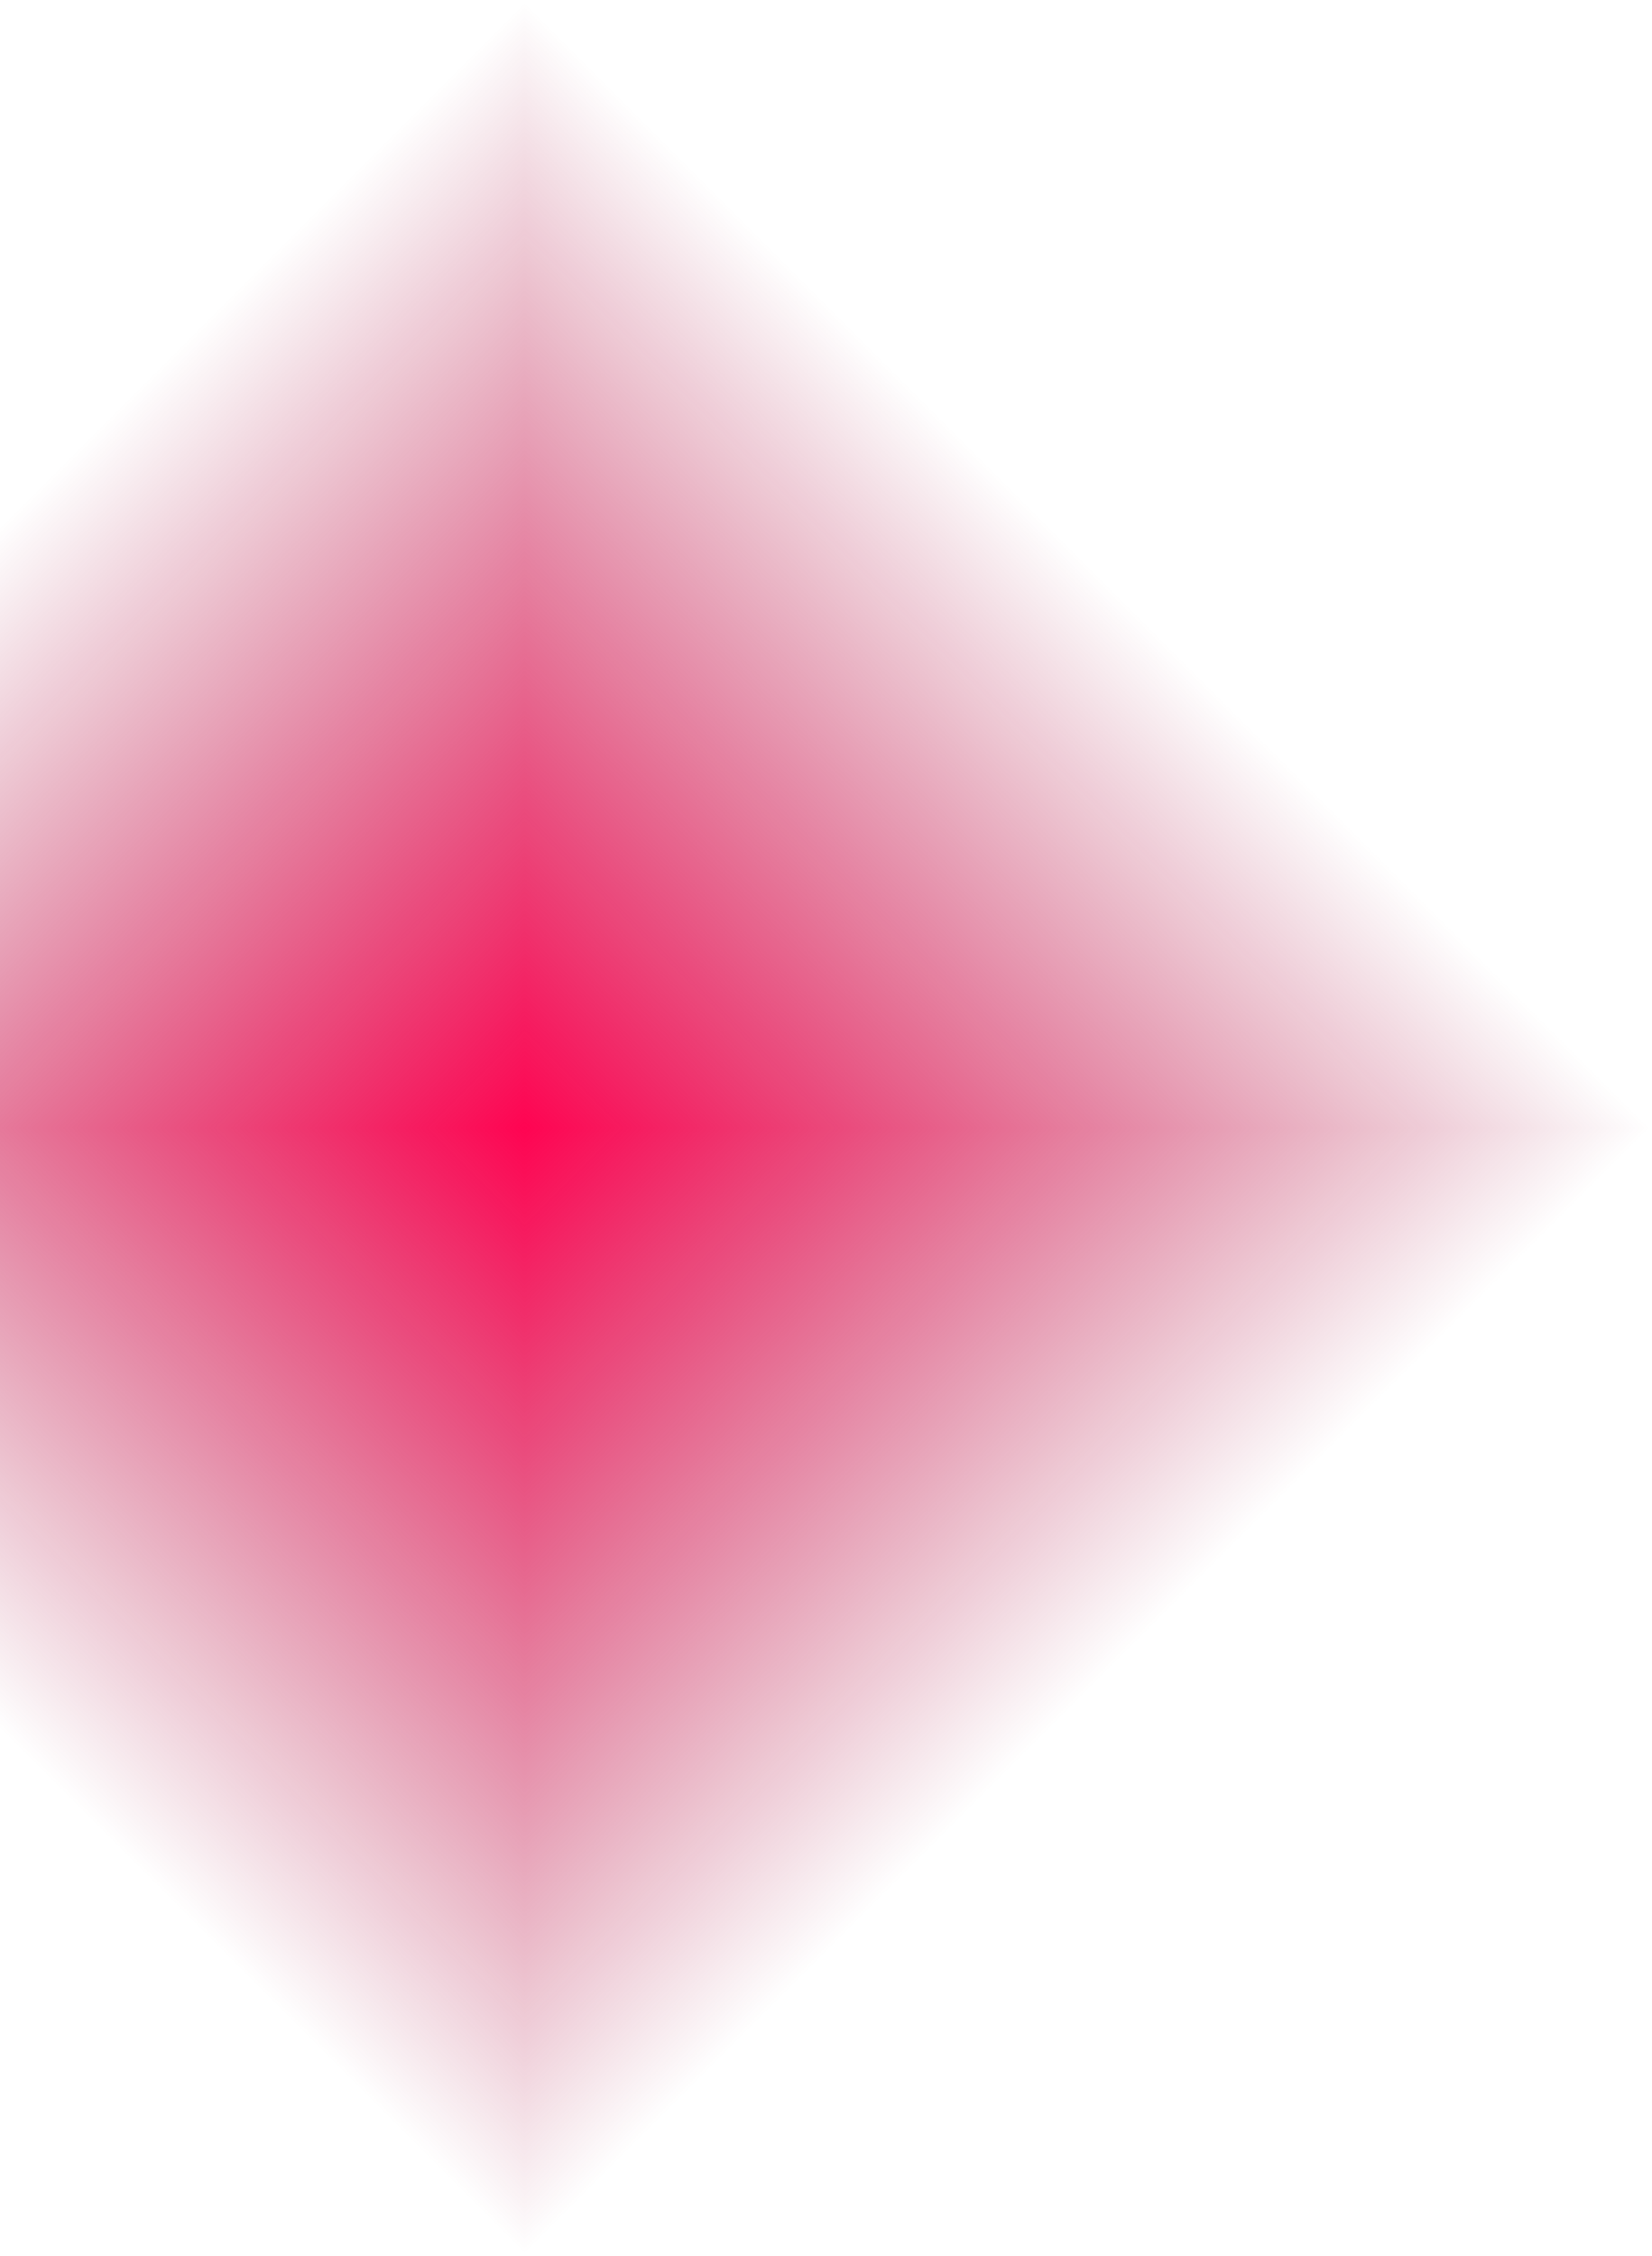 <svg width="710" height="969" viewBox="0 0 710 969" fill="none" xmlns="http://www.w3.org/2000/svg">
<g clip-path="url(#paint0_diamond_92_863_clip_path)" data-figma-skip-parse="true"><g transform="matrix(0 0.484 -0.484 0 225.5 484.5)"><rect x="0" y="0" width="1002.06" height="1002.06" fill="url(#paint0_diamond_92_863)" opacity="1" shape-rendering="crispEdges"/><rect x="0" y="0" width="1002.06" height="1002.06" transform="scale(1 -1)" fill="url(#paint0_diamond_92_863)" opacity="1" shape-rendering="crispEdges"/><rect x="0" y="0" width="1002.06" height="1002.06" transform="scale(-1 1)" fill="url(#paint0_diamond_92_863)" opacity="1" shape-rendering="crispEdges"/><rect x="0" y="0" width="1002.06" height="1002.06" transform="scale(-1)" fill="url(#paint0_diamond_92_863)" opacity="1" shape-rendering="crispEdges"/></g></g><circle cx="225.5" cy="484.5" r="484.5" data-figma-gradient-fill="{&#34;type&#34;:&#34;GRADIENT_DIAMOND&#34;,&#34;stops&#34;:[{&#34;color&#34;:{&#34;r&#34;:1.0,&#34;g&#34;:0.015686275437474251,&#34;b&#34;:0.32156863808631897,&#34;a&#34;:1.0},&#34;position&#34;:0.0},{&#34;color&#34;:{&#34;r&#34;:0.60000002384185791,&#34;g&#34;:0.0094117652624845505,&#34;b&#34;:0.19294118881225586,&#34;a&#34;:0.0},&#34;position&#34;:1.0}],&#34;stopsVar&#34;:[{&#34;color&#34;:{&#34;r&#34;:1.0,&#34;g&#34;:0.015686275437474251,&#34;b&#34;:0.32156863808631897,&#34;a&#34;:1.0},&#34;position&#34;:0.0},{&#34;color&#34;:{&#34;r&#34;:0.60000002384185791,&#34;g&#34;:0.0094117652624845505,&#34;b&#34;:0.19294118881225586,&#34;a&#34;:0.0},&#34;position&#34;:1.0}],&#34;transform&#34;:{&#34;m00&#34;:5.9334142959131808e-14,&#34;m01&#34;:-969.0,&#34;m02&#34;:710.0,&#34;m10&#34;:969.0,&#34;m11&#34;:5.9334142959131808e-14,&#34;m12&#34;:-5.9334142959131808e-14},&#34;opacity&#34;:1.0,&#34;blendMode&#34;:&#34;NORMAL&#34;,&#34;visible&#34;:true}"/>
<defs>
<clipPath id="paint0_diamond_92_863_clip_path"><circle cx="225.5" cy="484.5" r="484.5"/></clipPath><linearGradient id="paint0_diamond_92_863" x1="0" y1="0" x2="500" y2="500" gradientUnits="userSpaceOnUse">
<stop stop-color="#FF0452"/>
<stop offset="1" stop-color="#990231" stop-opacity="0"/>
</linearGradient>
</defs>
</svg>
